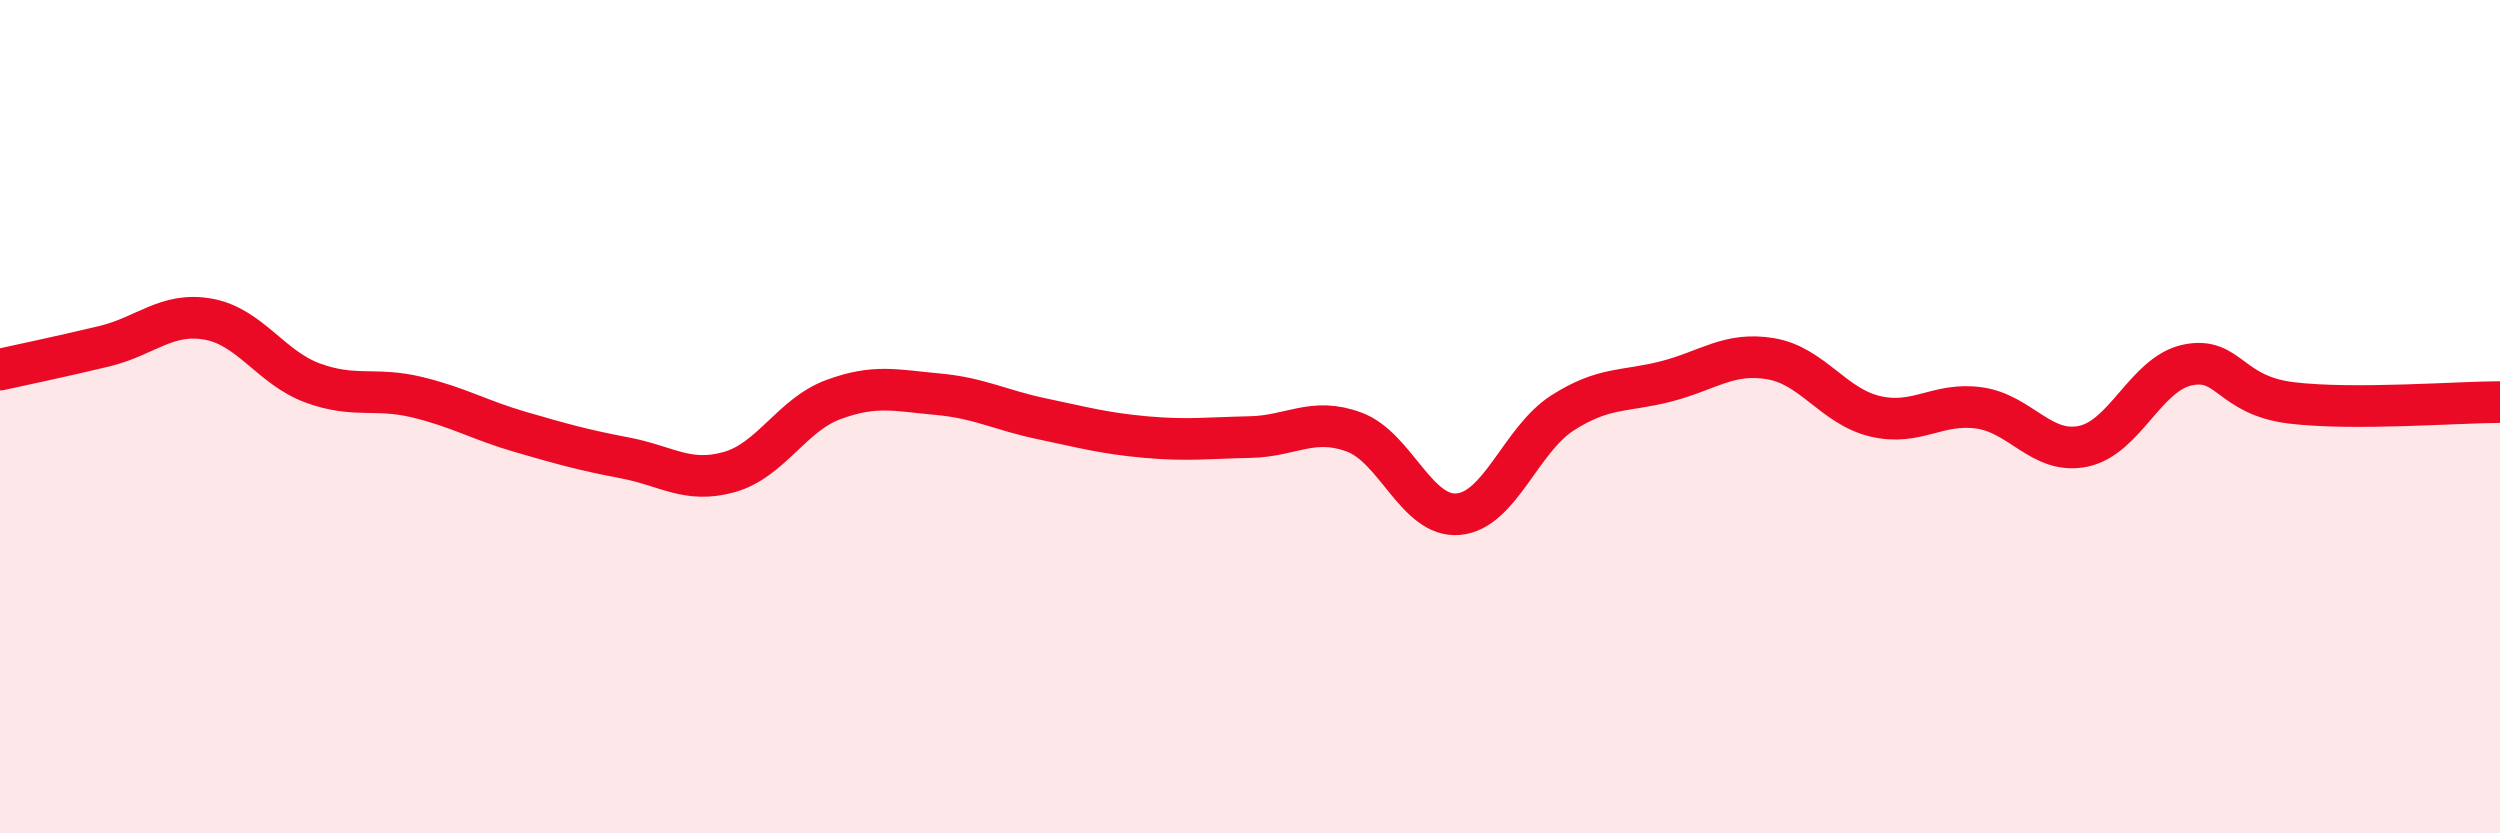 
    <svg width="60" height="20" viewBox="0 0 60 20" xmlns="http://www.w3.org/2000/svg">
      <path
        d="M 0,8.87 C 0.5,8.76 1.5,8.55 2.5,8.31 C 3.5,8.07 4,7.48 5,7.66 C 6,7.84 6.5,8.82 7.5,9.19 C 8.5,9.56 9,9.29 10,9.53 C 11,9.77 11.5,10.08 12.5,10.37 C 13.5,10.66 14,10.8 15,10.99 C 16,11.18 16.5,11.61 17.5,11.33 C 18.5,11.05 19,9.96 20,9.59 C 21,9.22 21.5,9.37 22.5,9.46 C 23.5,9.55 24,9.84 25,10.05 C 26,10.26 26.5,10.4 27.5,10.49 C 28.5,10.58 29,10.51 30,10.49 C 31,10.47 31.5,10 32.5,10.37 C 33.5,10.74 34,12.43 35,12.34 C 36,12.25 36.5,10.55 37.5,9.91 C 38.5,9.27 39,9.41 40,9.15 C 41,8.89 41.5,8.44 42.5,8.61 C 43.5,8.78 44,9.75 45,9.99 C 46,10.23 46.5,9.65 47.5,9.79 C 48.5,9.93 49,10.92 50,10.71 C 51,10.5 51.5,8.97 52.5,8.76 C 53.5,8.55 53.5,9.49 55,9.67 C 56.5,9.85 59,9.65 60,9.65L60 20L0 20Z"
        fill="#EB0A25"
        opacity="0.1"
        stroke-linecap="round"
        stroke-linejoin="round"
      />
      <path
        d="M 0,8.87 C 0.5,8.76 1.5,8.55 2.5,8.31 C 3.5,8.07 4,7.48 5,7.66 C 6,7.84 6.5,8.82 7.5,9.19 C 8.5,9.56 9,9.29 10,9.53 C 11,9.77 11.5,10.08 12.5,10.37 C 13.5,10.66 14,10.8 15,10.99 C 16,11.18 16.5,11.61 17.5,11.33 C 18.5,11.05 19,9.96 20,9.59 C 21,9.22 21.5,9.37 22.5,9.46 C 23.5,9.55 24,9.84 25,10.05 C 26,10.26 26.5,10.4 27.5,10.49 C 28.5,10.58 29,10.51 30,10.49 C 31,10.47 31.5,10 32.5,10.37 C 33.5,10.74 34,12.43 35,12.34 C 36,12.25 36.5,10.55 37.5,9.91 C 38.5,9.27 39,9.41 40,9.15 C 41,8.89 41.5,8.44 42.5,8.61 C 43.5,8.78 44,9.75 45,9.99 C 46,10.23 46.5,9.65 47.5,9.79 C 48.5,9.93 49,10.92 50,10.71 C 51,10.5 51.5,8.97 52.5,8.76 C 53.5,8.55 53.5,9.49 55,9.67 C 56.5,9.85 59,9.65 60,9.65"
        stroke="#EB0A25"
        stroke-width="1"
        fill="none"
        stroke-linecap="round"
        stroke-linejoin="round"
      />
    </svg>
  